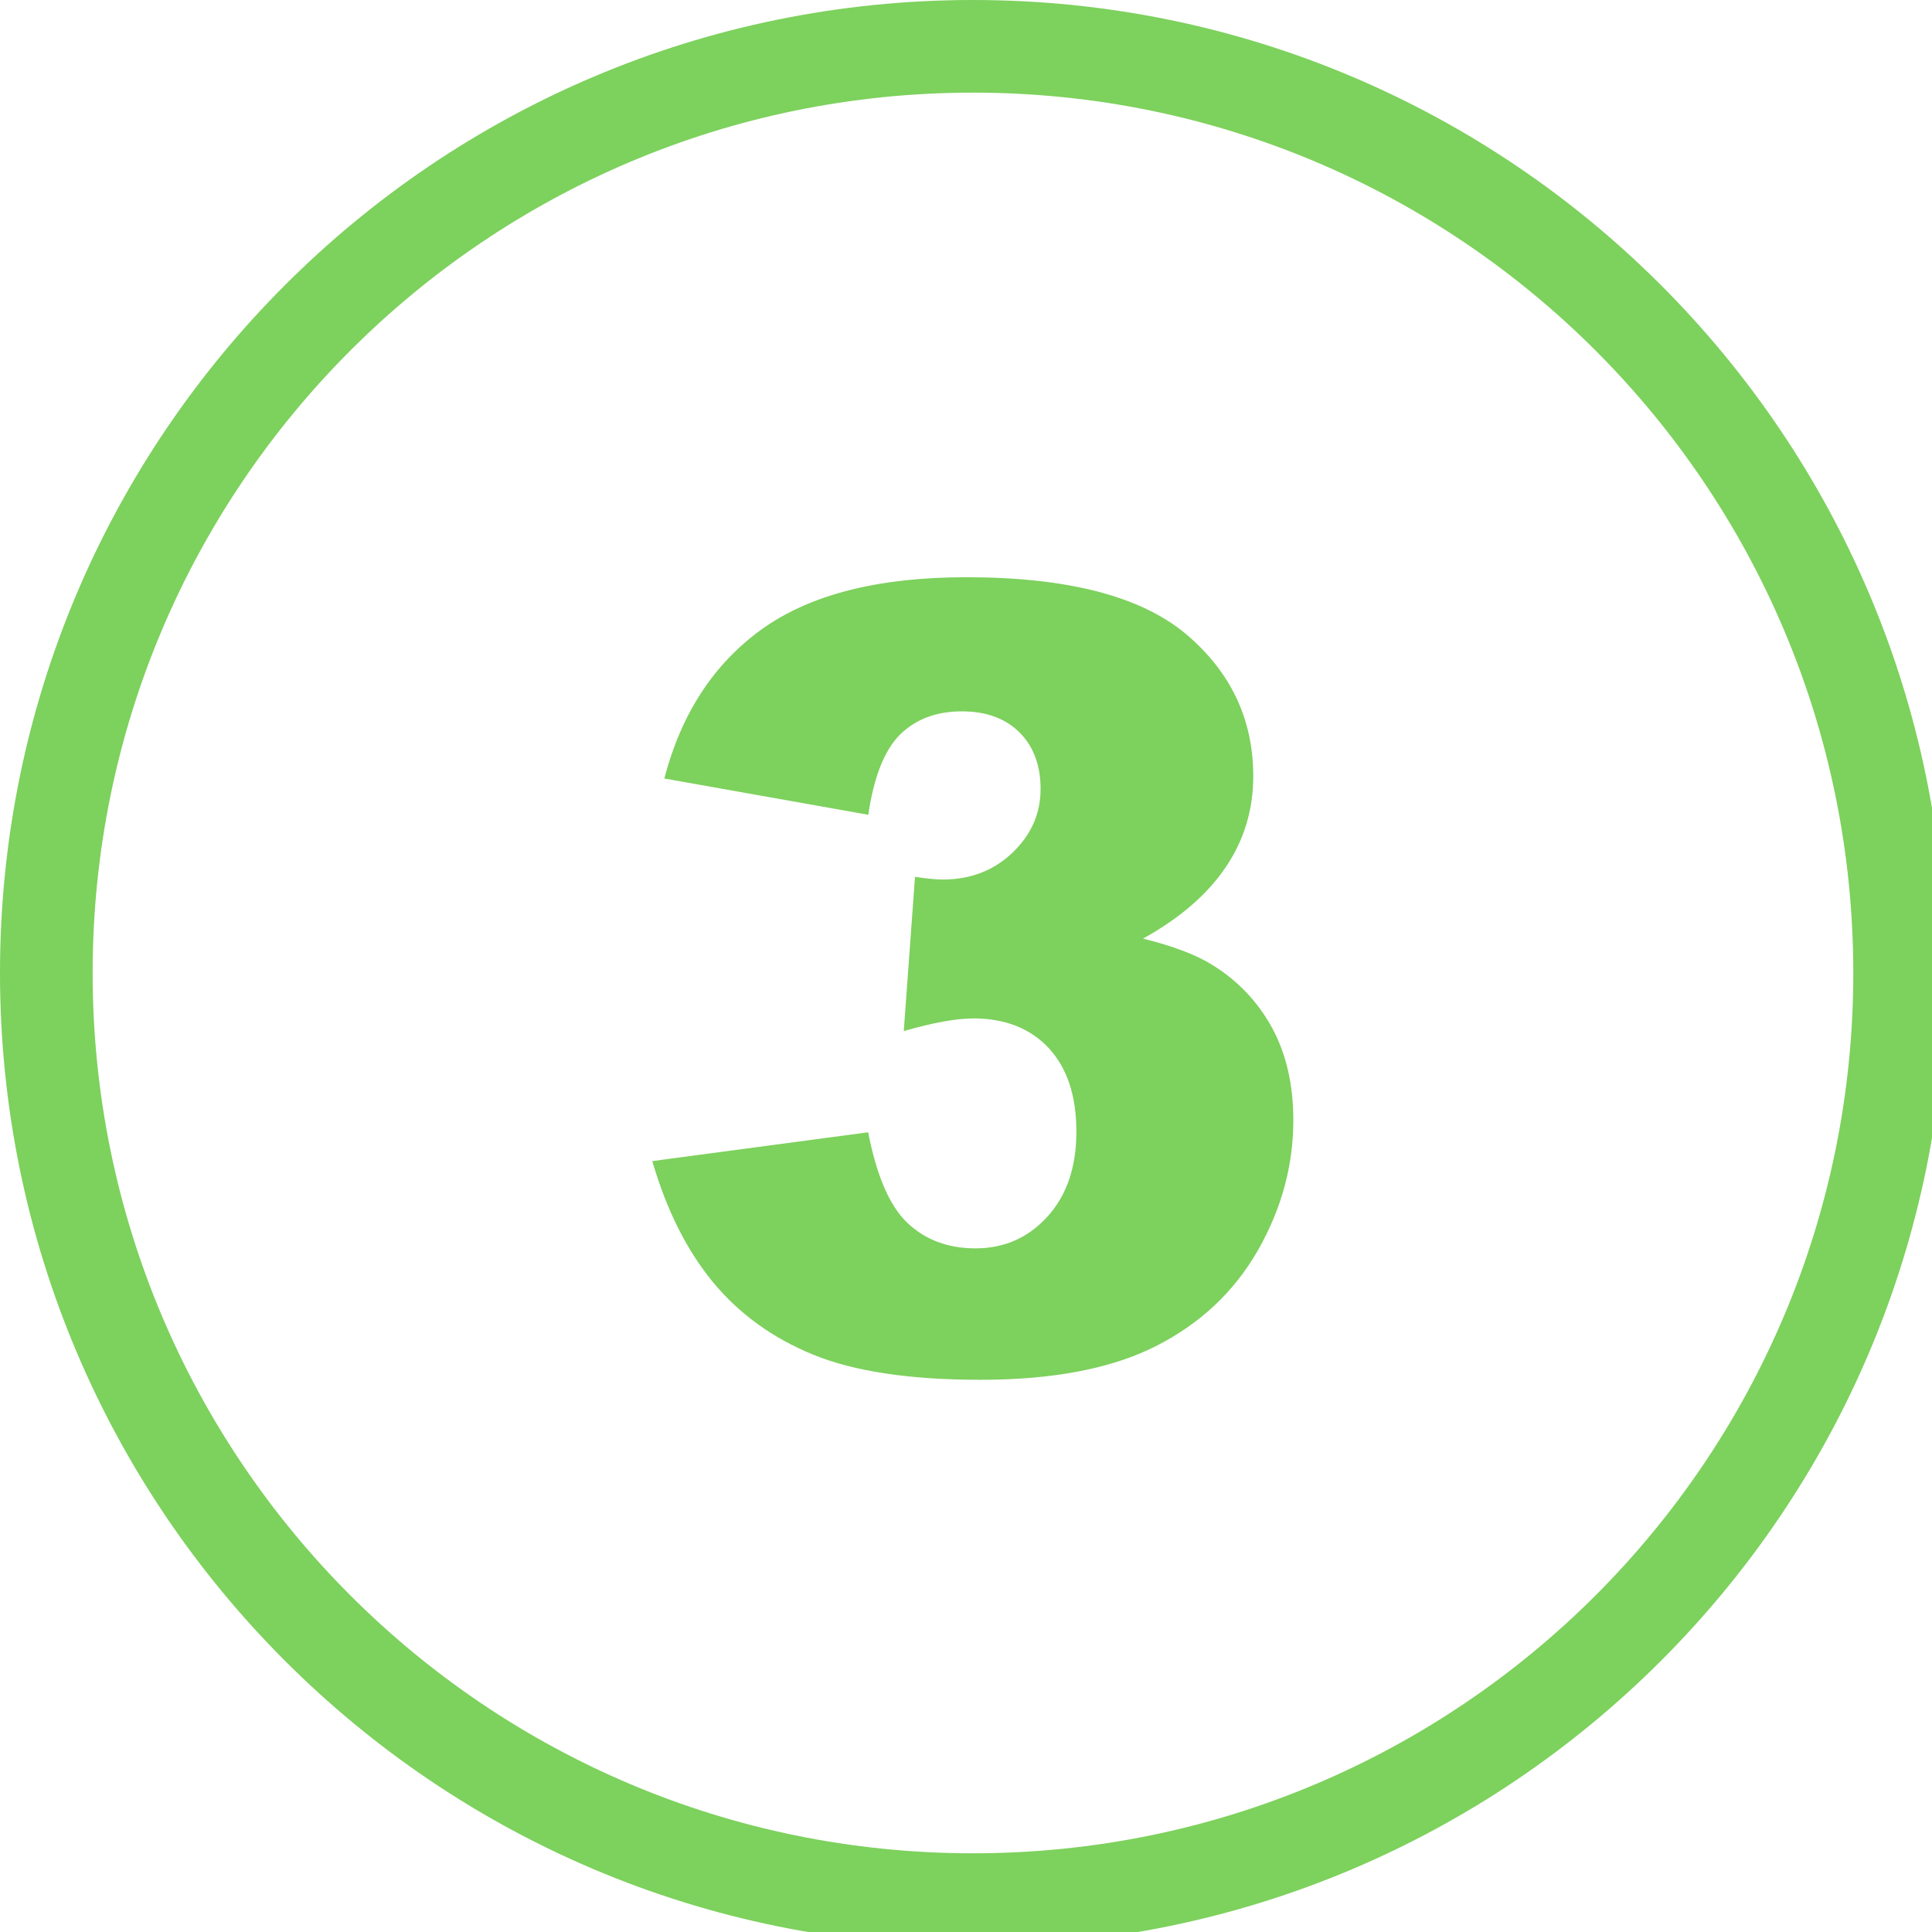 <?xml version="1.0" encoding="UTF-8" standalone="no"?>
<!DOCTYPE svg PUBLIC "-//W3C//DTD SVG 1.1//EN" "http://www.w3.org/Graphics/SVG/1.1/DTD/svg11.dtd">
<svg width="100%" height="100%" viewBox="0 0 122 122" version="1.1" xmlns="http://www.w3.org/2000/svg" xmlns:xlink="http://www.w3.org/1999/xlink" xml:space="preserve" xmlns:serif="http://www.serif.com/" style="fill-rule:evenodd;clip-rule:evenodd;stroke-linejoin:round;stroke-miterlimit:2;">
    <g>
        <path d="M61.44,0C78.41,0 93.77,6.88 104.88,18C116,29.12 122.88,44.48 122.88,61.44C122.88,78.41 116,93.77 104.88,104.88C93.76,116 78.4,122.88 61.44,122.88C44.47,122.88 29.11,116 18,104.88C6.88,93.77 0,78.41 0,61.44C0,44.47 6.88,29.11 18,18C29.11,6.88 44.47,0 61.44,0ZM54.83,51.45L41.95,49.16C43.02,45.06 45.07,41.92 48.11,39.73C51.15,37.55 55.45,36.45 61.01,36.45C67.4,36.45 72.01,37.64 74.87,40.02C77.71,42.41 79.14,45.41 79.14,49.02C79.14,51.13 78.56,53.05 77.4,54.76C76.25,56.47 74.51,57.98 72.18,59.27C74.07,59.74 75.52,60.29 76.52,60.91C78.15,61.91 79.41,63.24 80.31,64.87C81.21,66.51 81.67,68.47 81.67,70.74C81.67,73.59 80.93,76.33 79.43,78.96C77.93,81.57 75.79,83.59 72.98,85.01C70.17,86.43 66.48,87.13 61.91,87.13C57.46,87.13 53.94,86.6 51.37,85.55C48.79,84.5 46.68,82.97 45.01,80.95C43.35,78.93 42.08,76.38 41.19,73.32L54.82,71.5C55.36,74.25 56.18,76.17 57.31,77.23C58.43,78.29 59.86,78.83 61.6,78.83C63.42,78.83 64.93,78.16 66.15,76.82C67.36,75.48 67.97,73.7 67.97,71.47C67.97,69.2 67.39,67.44 66.22,66.18C65.06,64.94 63.47,64.31 61.47,64.31C60.41,64.31 58.94,64.57 57.07,65.11L57.78,55.37C58.52,55.48 59.1,55.54 59.53,55.54C61.29,55.54 62.76,54.97 63.94,53.84C65.12,52.71 65.71,51.37 65.71,49.82C65.71,48.32 65.26,47.14 64.39,46.26C63.5,45.37 62.28,44.92 60.74,44.92C59.14,44.92 57.85,45.4 56.85,46.37C55.86,47.35 55.18,49.04 54.83,51.45ZM100.75,22.13C90.69,12.07 76.79,5.85 61.44,5.85C46.09,5.85 32.19,12.07 22.13,22.13C12.07,32.19 5.85,46.09 5.85,61.44C5.85,76.79 12.07,90.69 22.13,100.75C32.19,110.81 46.09,117.03 61.44,117.03C76.79,117.03 90.69,110.81 100.75,100.75C110.81,90.69 117.03,76.79 117.03,61.44C117.03,46.09 110.81,32.19 100.75,22.13Z" style="fill:rgb(125,209,93);fill-rule:nonzero;"/>
    </g>
</svg>
